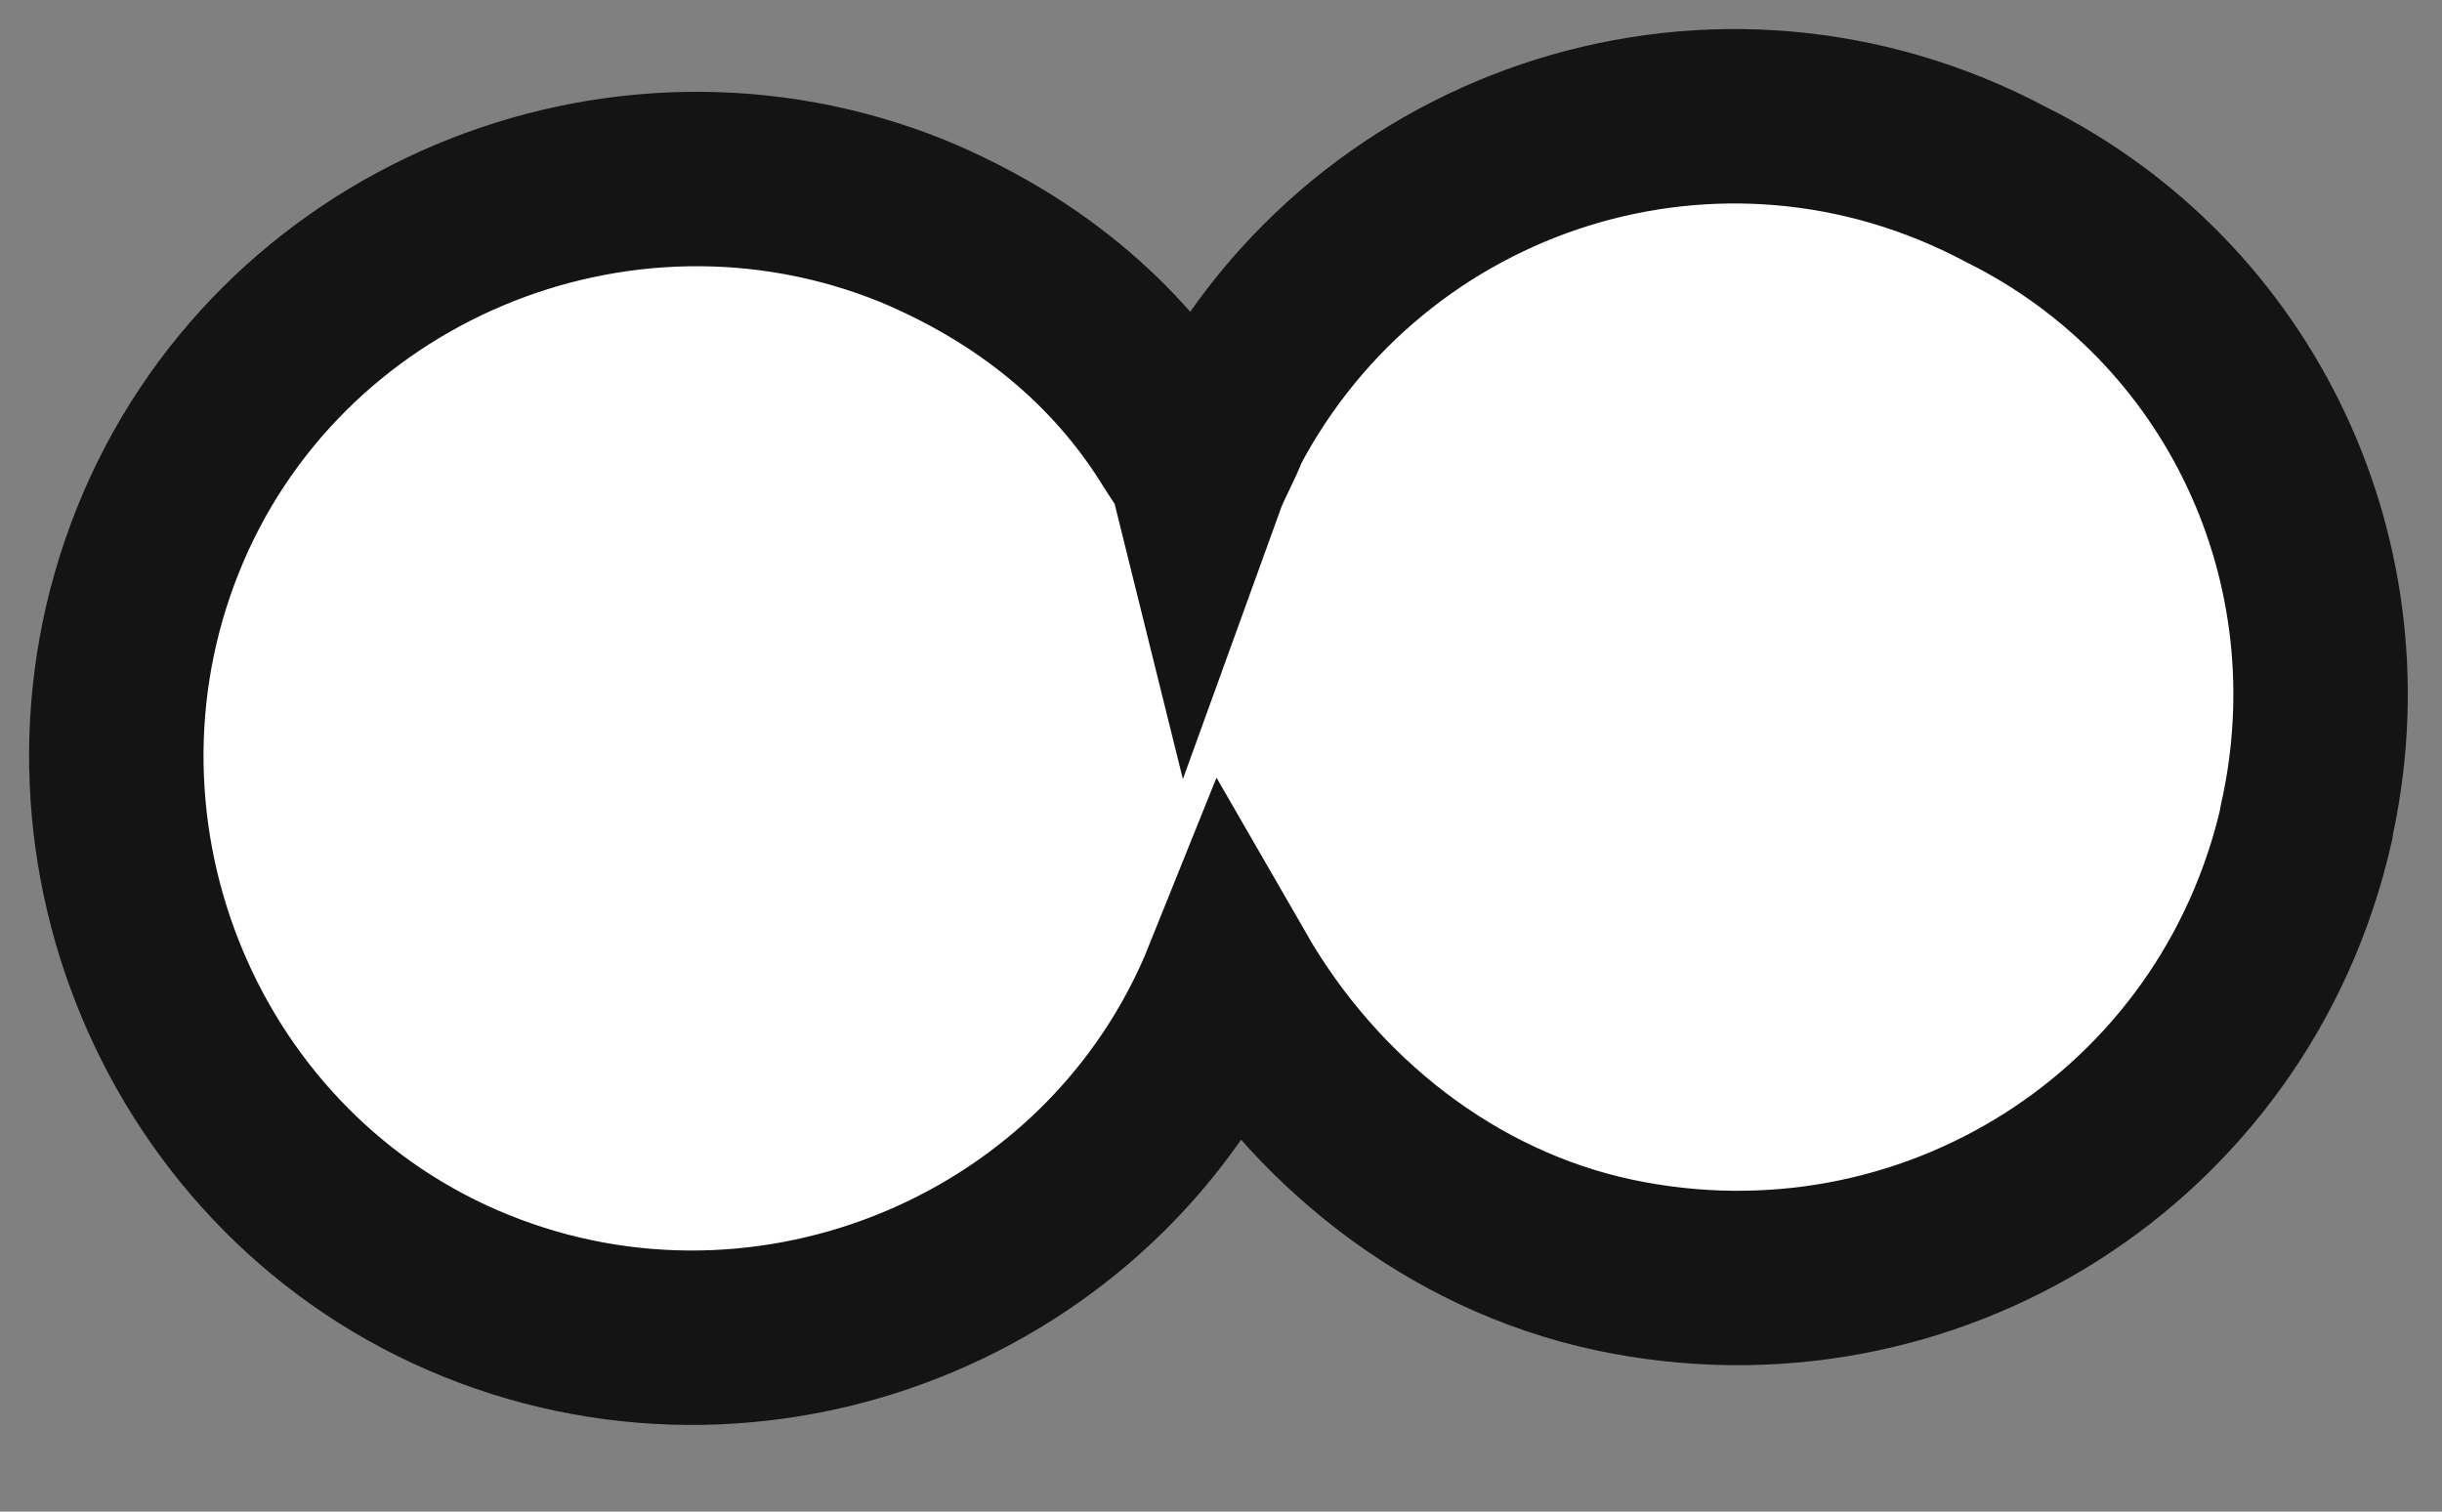<?xml version="1.0" encoding="utf-8"?>
<svg xmlns="http://www.w3.org/2000/svg" fill="none" height="100%" overflow="visible" preserveAspectRatio="none" style="display: block;" viewBox="0 0 21 13" width="100%">
<rect x="0" y="0" width="21" height="13" fill="#808080" stroke="none"/>
<g id="Path_157">
<path d="M19.832 7.078C20.334 4.851 19.278 2.597 17.253 1.588C14.788 0.275 11.787 1.244 10.512 3.663C10.457 3.812 10.361 3.974 10.306 4.126C10.274 3.997 10.209 3.922 10.134 3.802C9.6 2.928 8.808 2.3 7.844 1.899C5.312 0.878 2.377 2.106 1.359 4.644C0.34 7.182 1.565 10.124 4.097 11.145C6.629 12.166 9.563 10.938 10.582 8.4C11.297 9.641 12.485 10.582 13.881 10.879C16.575 11.449 19.223 9.788 19.835 7.078" fill="white"/>
<path d="M19.832 7.078C20.334 4.851 19.278 2.597 17.253 1.588C14.788 0.275 11.787 1.244 10.512 3.663C10.457 3.812 10.361 3.974 10.306 4.126C10.274 3.997 10.209 3.922 10.134 3.802C9.6 2.928 8.808 2.3 7.844 1.899C5.312 0.878 2.377 2.106 1.359 4.644C0.34 7.182 1.565 10.124 4.097 11.145C6.629 12.166 9.563 10.938 10.582 8.4C11.297 9.641 12.485 10.582 13.881 10.879C16.575 11.449 19.223 9.788 19.835 7.078" stroke="#141414" stroke-linecap="round" stroke-width="1.5"/>
</g>
</svg>